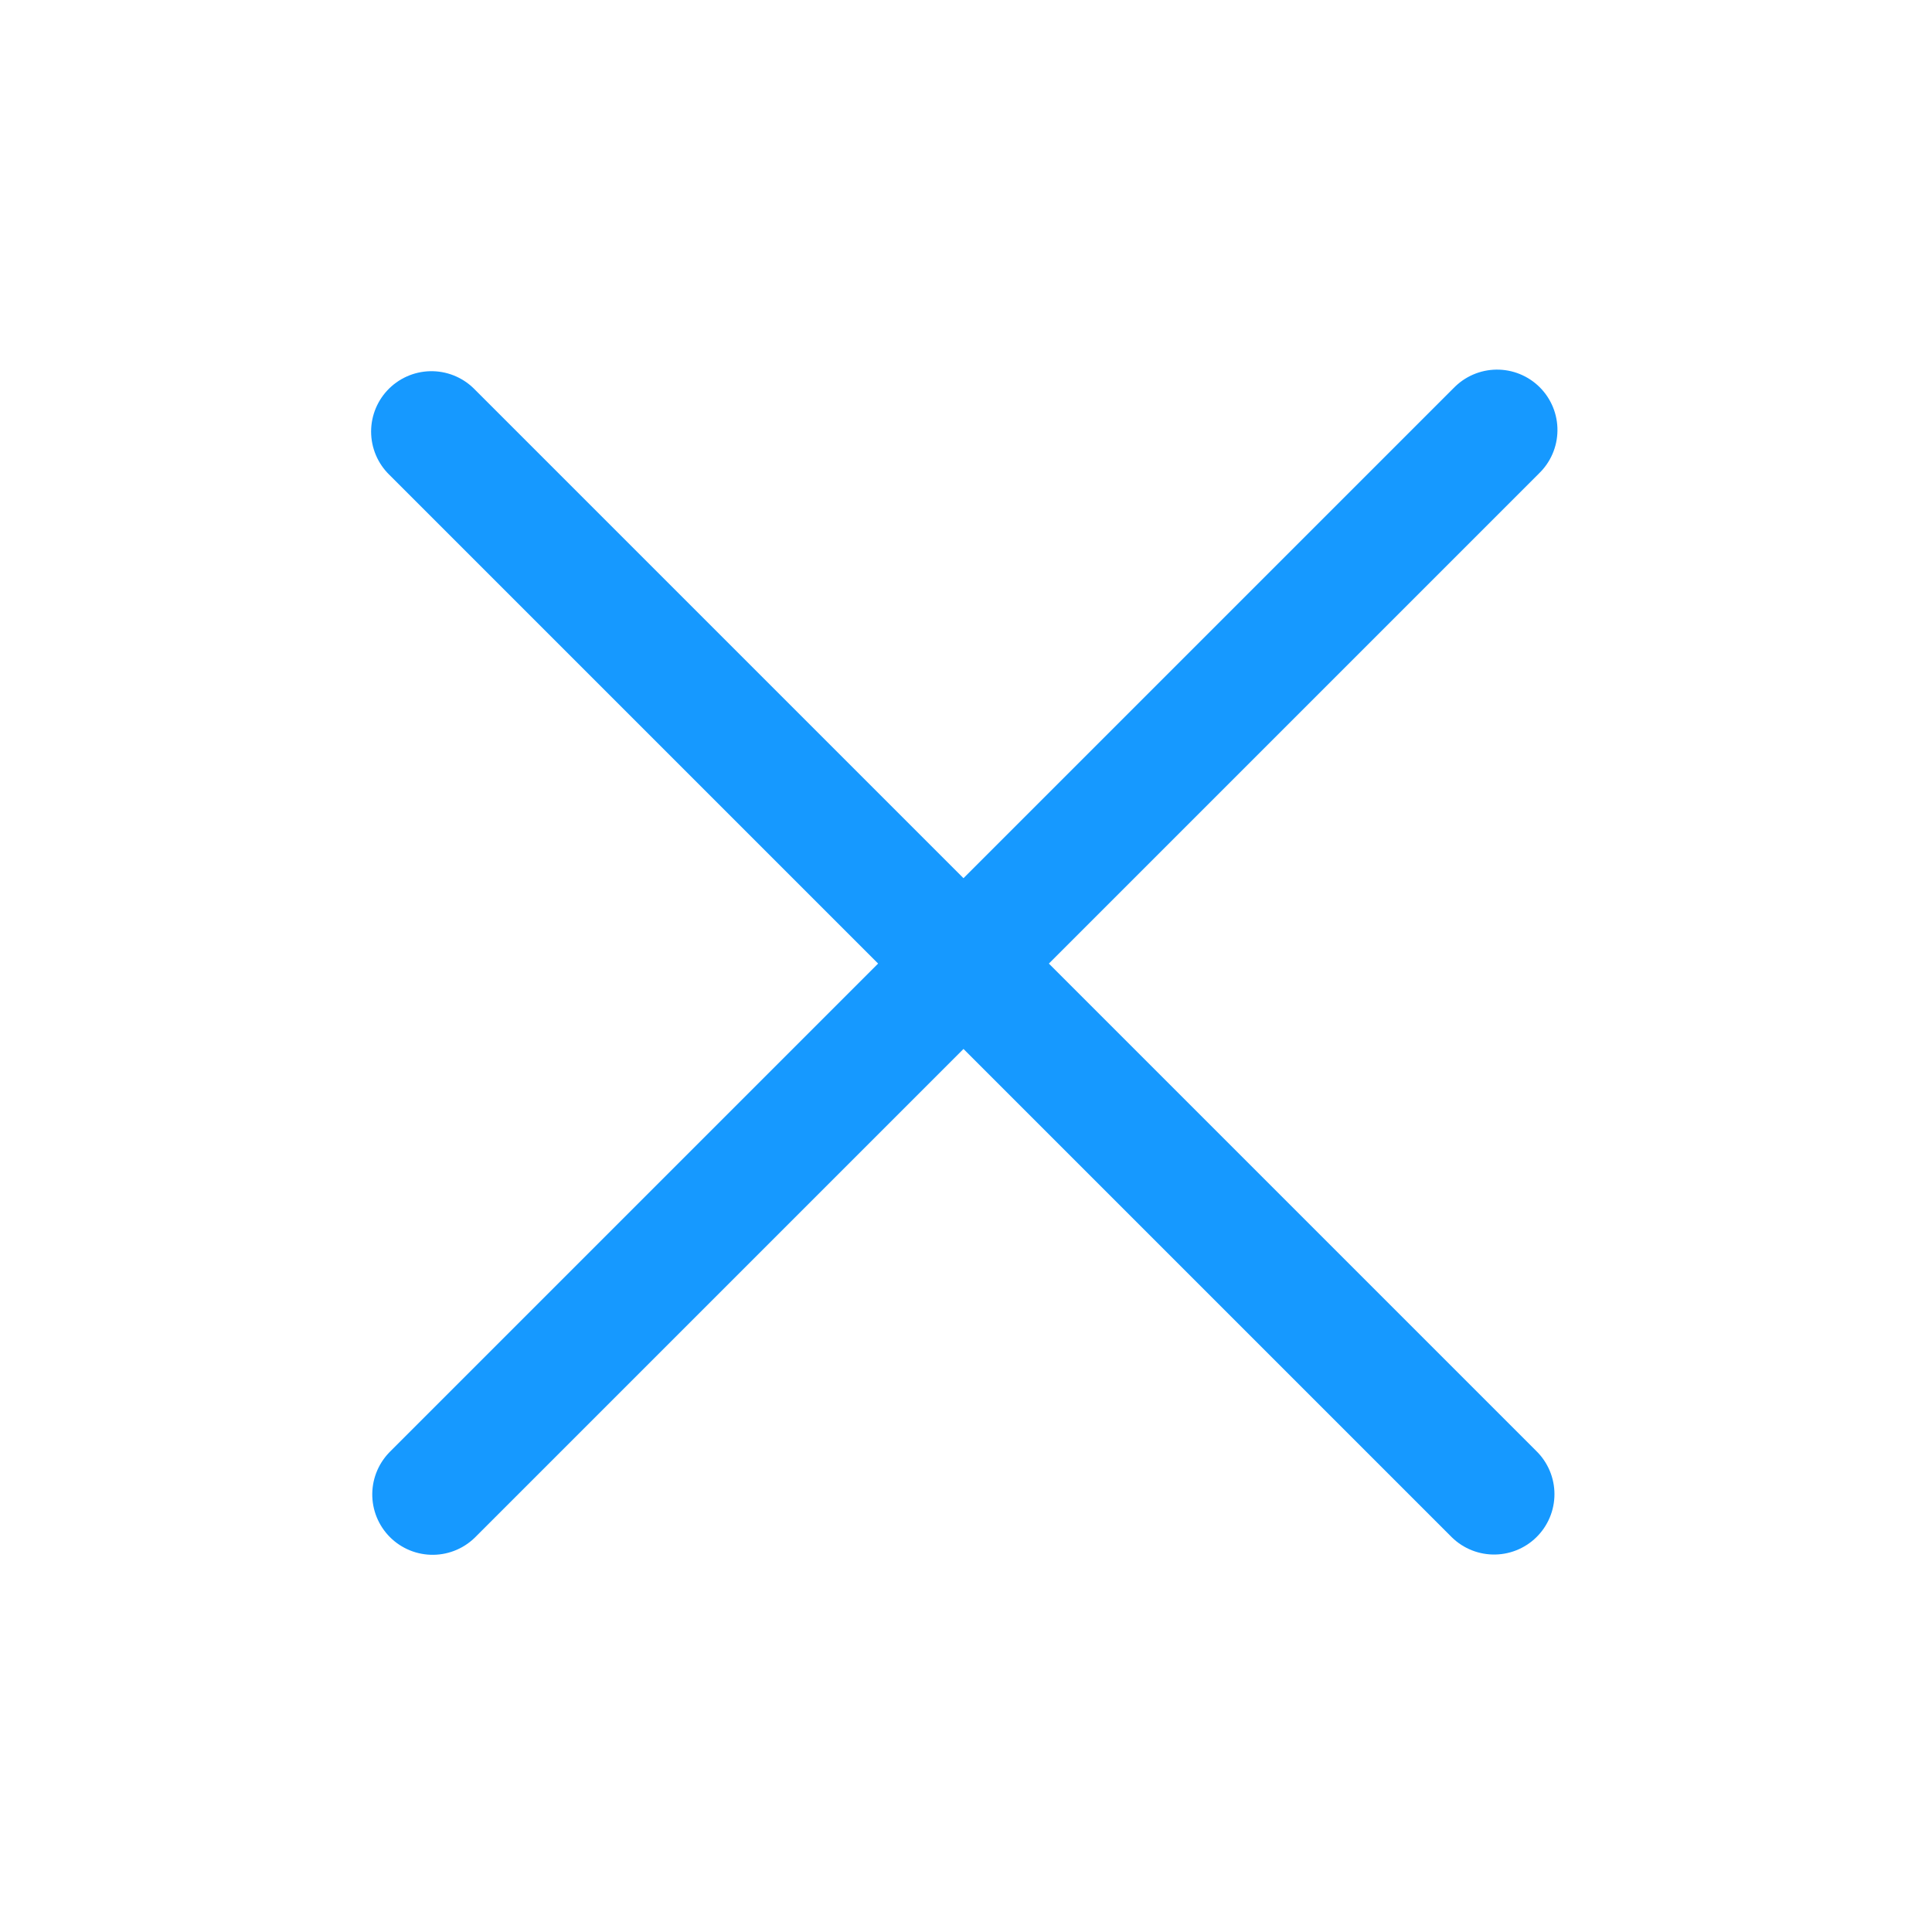 <?xml version="1.0" encoding="utf-8"?>
<!-- Generator: Adobe Illustrator 23.0.1, SVG Export Plug-In . SVG Version: 6.00 Build 0)  -->
<svg version="1.1" id="Layer_1" xmlns="http://www.w3.org/2000/svg" xmlns:xlink="http://www.w3.org/1999/xlink" x="0px" y="0px"
	 viewBox="0 0 24 24" style="enable-background:new 0 0 24 24;" xml:space="preserve">
<style type="text/css">
	.st0{fill:none;stroke:#1699FF;stroke-width:1.5;stroke-linecap:round;}
</style>
<g id="Group_528" transform="translate(-270.88 -255.88)">
	<g id="Group_526" transform="translate(271.941 270.131) rotate(-45)">
		<path id="Path_947" class="st0" d="M0,6.1h18.7"/>
	</g>
	<g id="Group_527" transform="translate(271.94 256.941)">
		<path id="Path_947-2" class="st0" d="M17.5,17.5L4.3,4.3"/>
	</g>
</g>
</svg>
